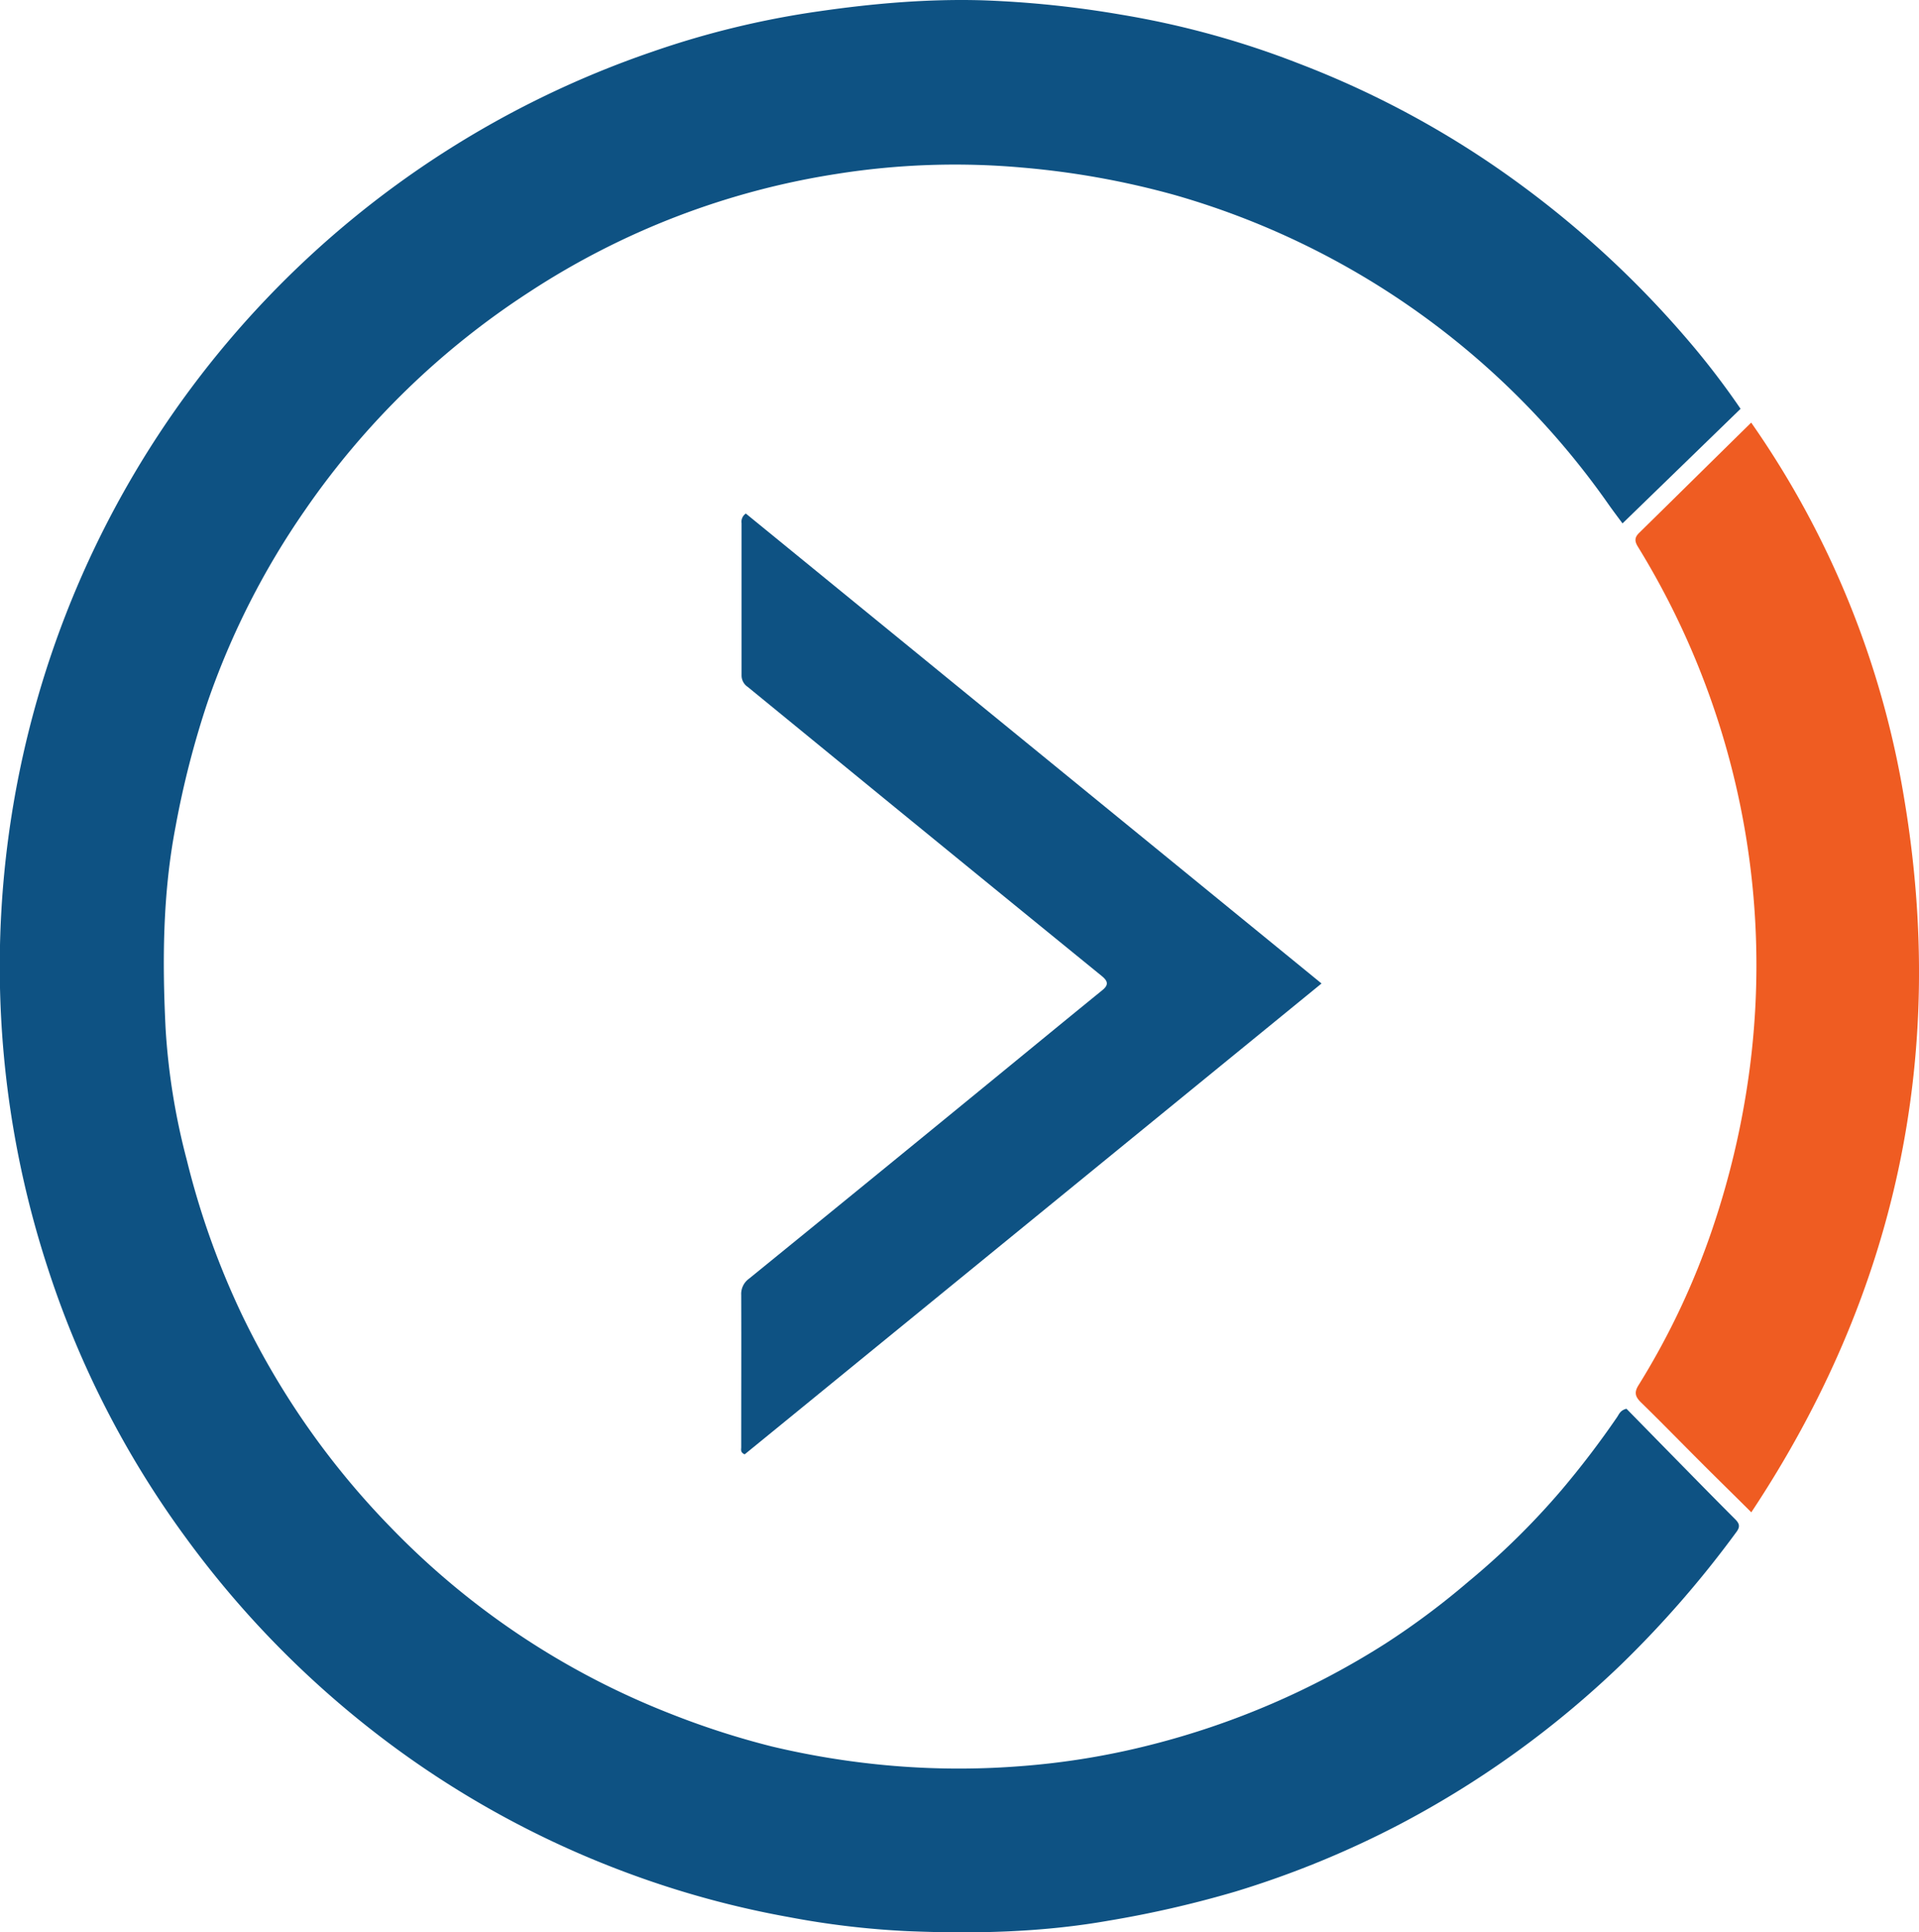 <?xml version="1.0" encoding="UTF-8"?> <svg xmlns="http://www.w3.org/2000/svg" viewBox="0 0 556.24 560.13"> <defs> <style>.cls-1{fill:#0e5283;}.cls-2{fill:#ef5c22;}</style> </defs> <title>одинцово</title> <g id="Слой_2" data-name="Слой 2"> <g id="Слой_1-2" data-name="Слой 1"> <path class="cls-1" d="M504.52,118.5,470.3,151.72c-1.24-1.69-2.8-3.73-4.27-5.83A231.09,231.09,0,0,0,340.69,56.58a241.54,241.54,0,0,0-44.32-8,219,219,0,0,0-53.85,1.83,225.65,225.65,0,0,0-89.09,34.23,232.28,232.28,0,0,0-65,63.2A227.41,227.41,0,0,0,60.24,203.3a264.22,264.22,0,0,0-9.36,36.36c-3.73,19.42-3.85,39-2.88,58.5a194.63,194.63,0,0,0,6.15,38.11,234.56,234.56,0,0,0,16.11,45.1,232.14,232.14,0,0,0,42.8,61.16A228.31,228.31,0,0,0,194.2,496.7a236.19,236.19,0,0,0,29.56,9.55,236.58,236.58,0,0,0,30.33,5.16,229.17,229.17,0,0,0,41.49.56,219.07,219.07,0,0,0,37.72-6.13,233,233,0,0,0,68.26-29.41,223.08,223.08,0,0,0,24-17.91,218.57,218.57,0,0,0,27.13-26.69,261.26,261.26,0,0,0,16.07-21.1c.56-.82.89-1.93,2.69-2.38,4.71,4.8,9.63,9.84,14.57,14.87,5.63,5.73,11.24,11.47,16.92,17.14,1.23,1.23,1.54,2.15.39,3.69a303.92,303.92,0,0,1-33.37,38.38,281,281,0,0,1-63.52,46,276.73,276.73,0,0,1-48.37,19.88,312.74,312.74,0,0,1-36.91,8.46c-19.33,3.39-38.76,3.81-58.24,3a246.34,246.34,0,0,1-34.38-4.09A272.18,272.18,0,0,1,182.14,543a275.66,275.66,0,0,1-66.66-35.69A280.9,280.9,0,0,1,54,445.91a275.12,275.12,0,0,1-40.3-78.8A281.54,281.54,0,0,1,11,202,279.46,279.46,0,0,1,189.07,15,257.56,257.56,0,0,1,237.3,3.29C253.1,1,268.92-.37,284.86.09a297,297,0,0,1,40,4.14,257.13,257.13,0,0,1,51.79,14.25A272.56,272.56,0,0,1,441,53.7,287.56,287.56,0,0,1,488.76,98,229.31,229.31,0,0,1,504.52,118.5Z"></path> <path class="cls-2" d="M507.63,438.37c-5-5-9.69-9.56-14.31-14.19-5.9-5.89-11.71-11.87-17.68-17.69-1.71-1.68-2-2.93-.64-5.06a218.48,218.48,0,0,0,21.39-45.34,242.27,242.27,0,0,0,10.49-44.23,231.14,231.14,0,0,0-10.47-107.65,231.59,231.59,0,0,0-21.58-45.62c-1-1.58-1.14-2.72.26-4.09,10.77-10.58,21.51-21.19,32.51-32a264.88,264.88,0,0,1,44.33,108.89Q570.73,343.19,507.63,438.37Z"></path> <path class="cls-1" d="M383.06,285.08,215.85,421.57c-1.31-.58-1-1.38-1-2.07,0-14.7.05-29.4,0-44.1a5.45,5.45,0,0,1,2.26-4.75q33.35-27.11,66.57-54.31c11.93-9.75,23.81-19.54,35.76-29.25,2-1.59,1.72-2.7-.09-4.18q-31.5-25.64-62.93-51.33-19.83-16.22-39.66-32.45a4,4,0,0,1-1.81-3.38c0-14.7,0-29.4,0-44.1a2.87,2.87,0,0,1,1.24-2.79Z"></path> </g> </g> </svg> 